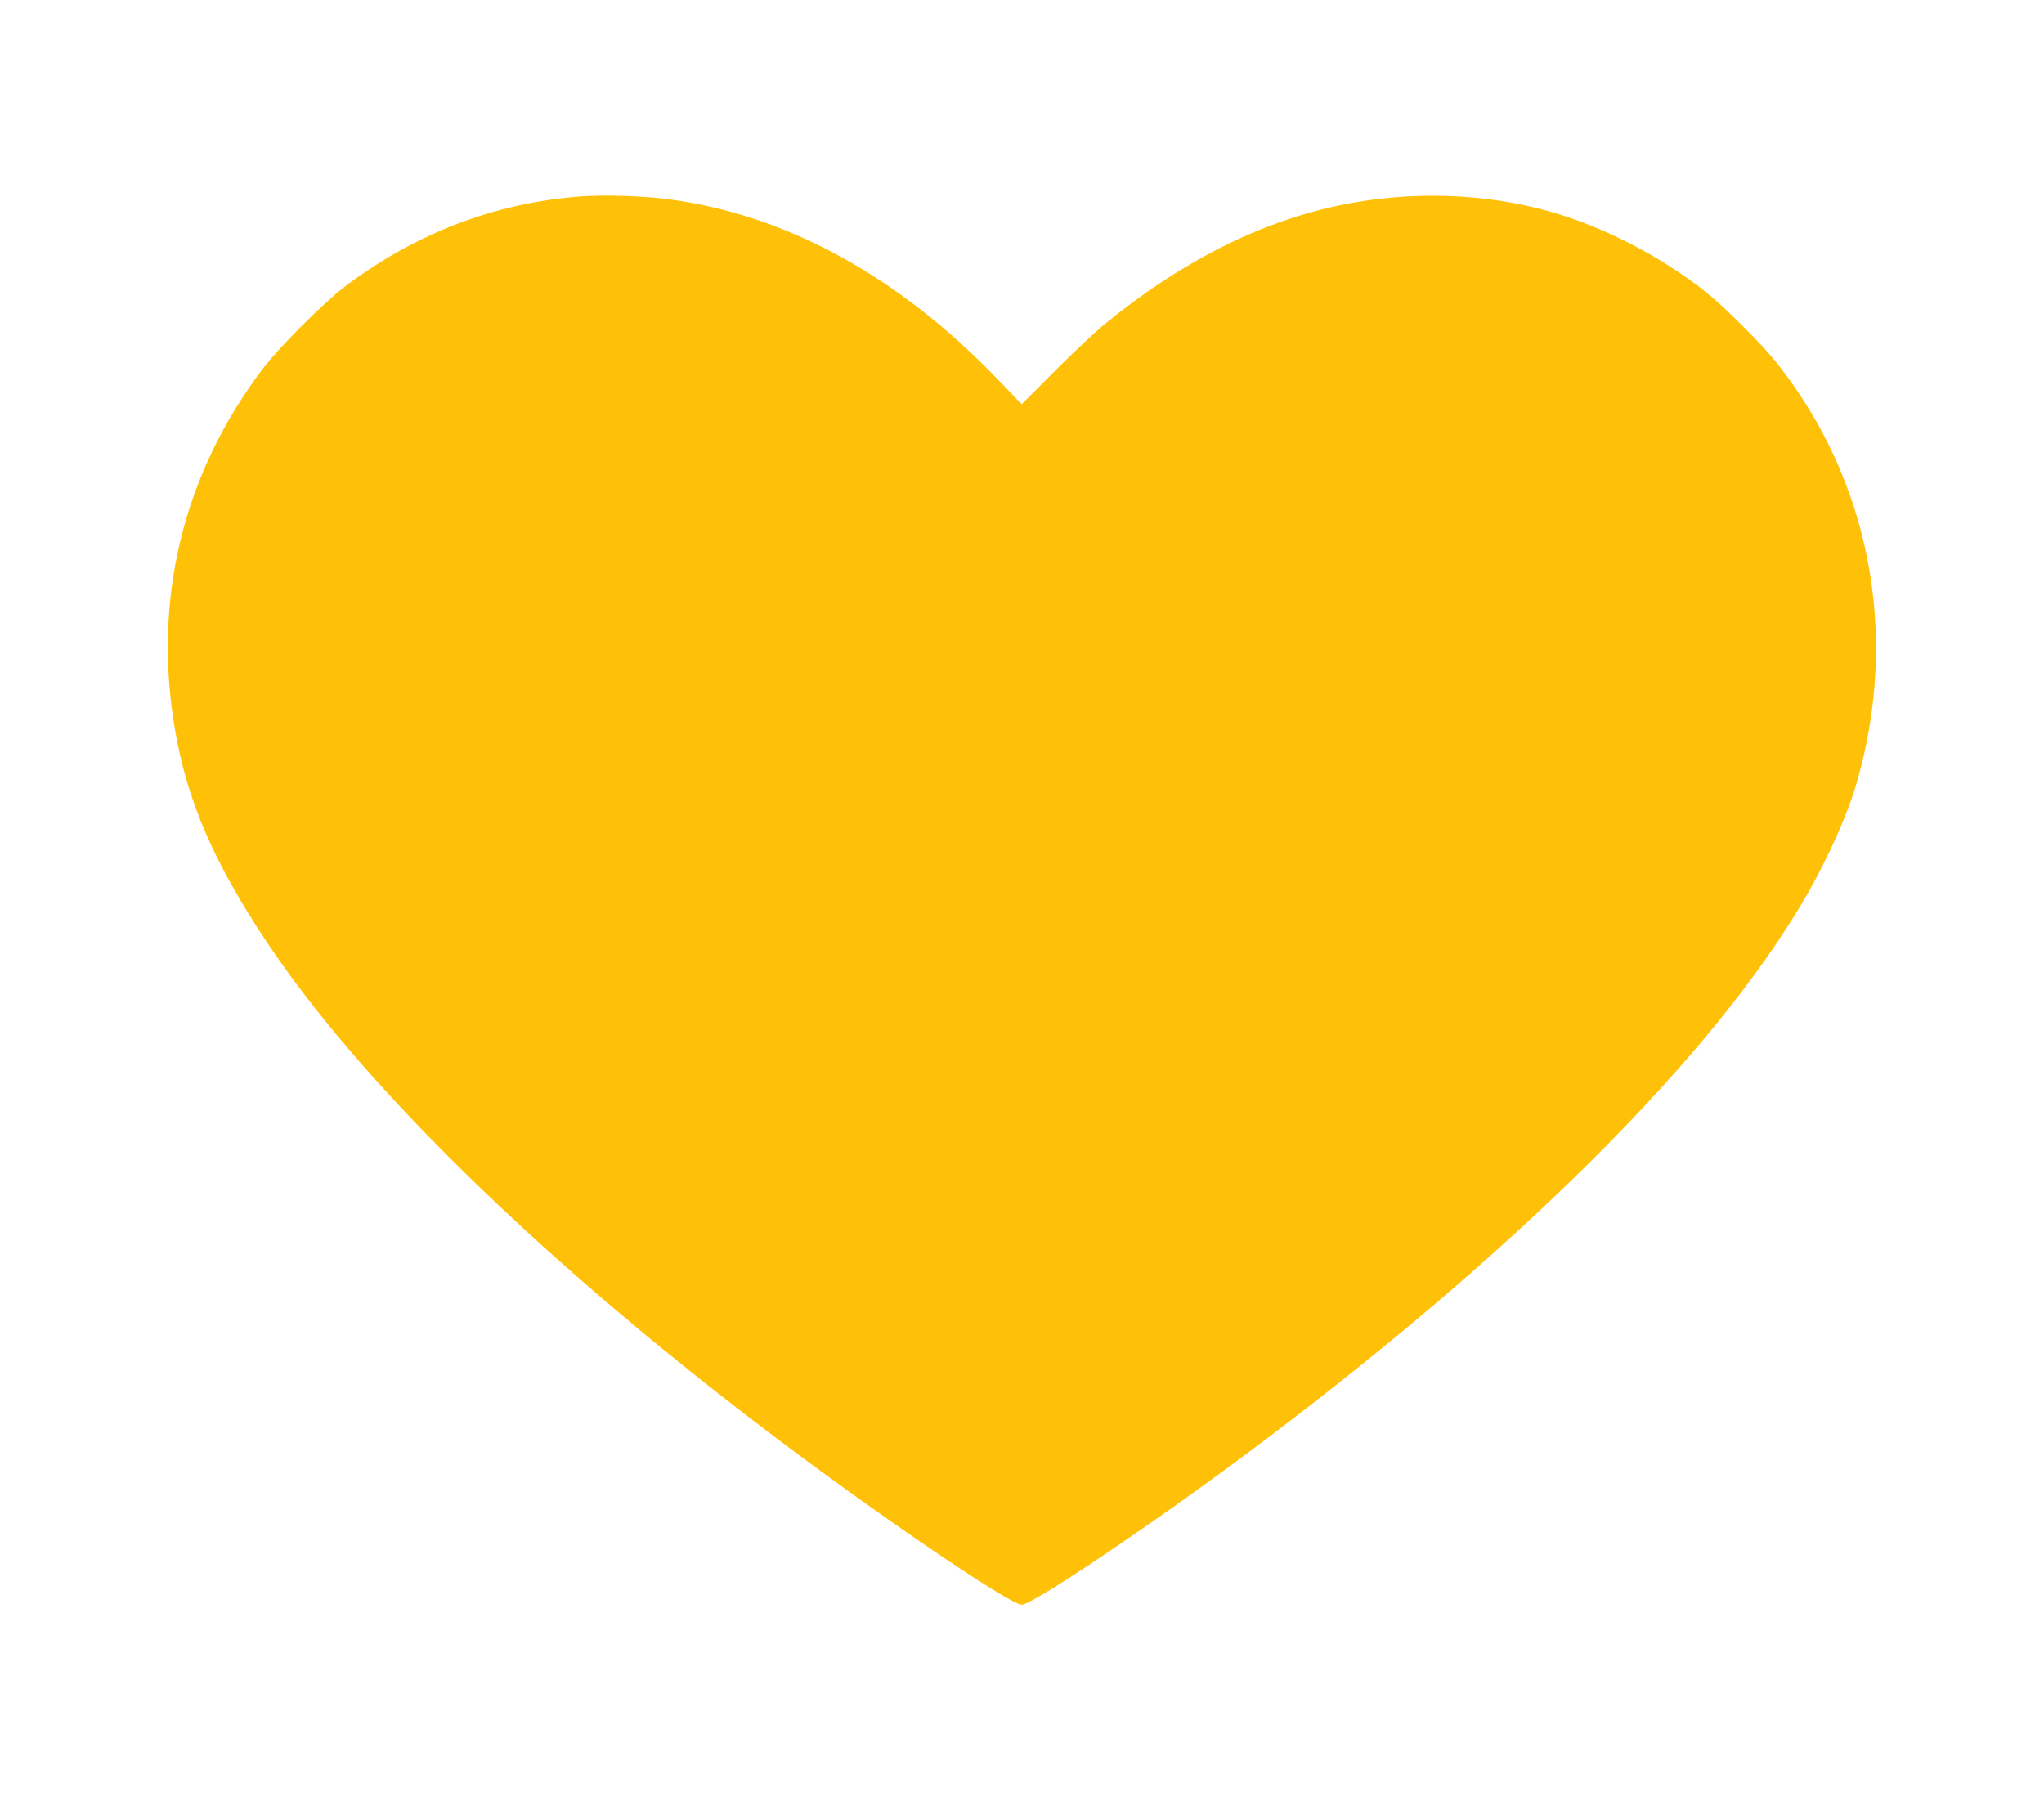 <?xml version="1.0" standalone="no"?>
<!DOCTYPE svg PUBLIC "-//W3C//DTD SVG 20010904//EN"
 "http://www.w3.org/TR/2001/REC-SVG-20010904/DTD/svg10.dtd">
<svg version="1.0" xmlns="http://www.w3.org/2000/svg"
 width="1280pt" height="1128pt" viewBox="0 0 1280 1128"
 preserveAspectRatio="xMidYMid meet">
<g transform="translate(0,1128) scale(0.1,-0.1)"
fill="#ffc107" stroke="none">
<path d="M3640 10050 c-537 -39 -1042 -232 -1483 -567 -130 -99 -410 -379
-508 -508 -501 -660 -693 -1443 -554 -2260 76 -449 245 -840 577 -1337 587
-880 1688 -1960 3083 -3024 675 -516 1565 -1124 1644 -1124 66 0 794 489 1391
933 1700 1267 2948 2510 3524 3511 137 238 257 508 315 710 266 927 81 1889
-505 2626 -90 114 -326 349 -444 443 -279 221 -634 405 -970 501 -416 118
-881 132 -1322 40 -505 -106 -997 -356 -1475 -748 -59 -49 -200 -181 -312
-294 l-203 -204 -146 152 c-625 653 -1342 1043 -2082 1134 -162 20 -385 26
-530 16z"/>
</g>
</svg>
